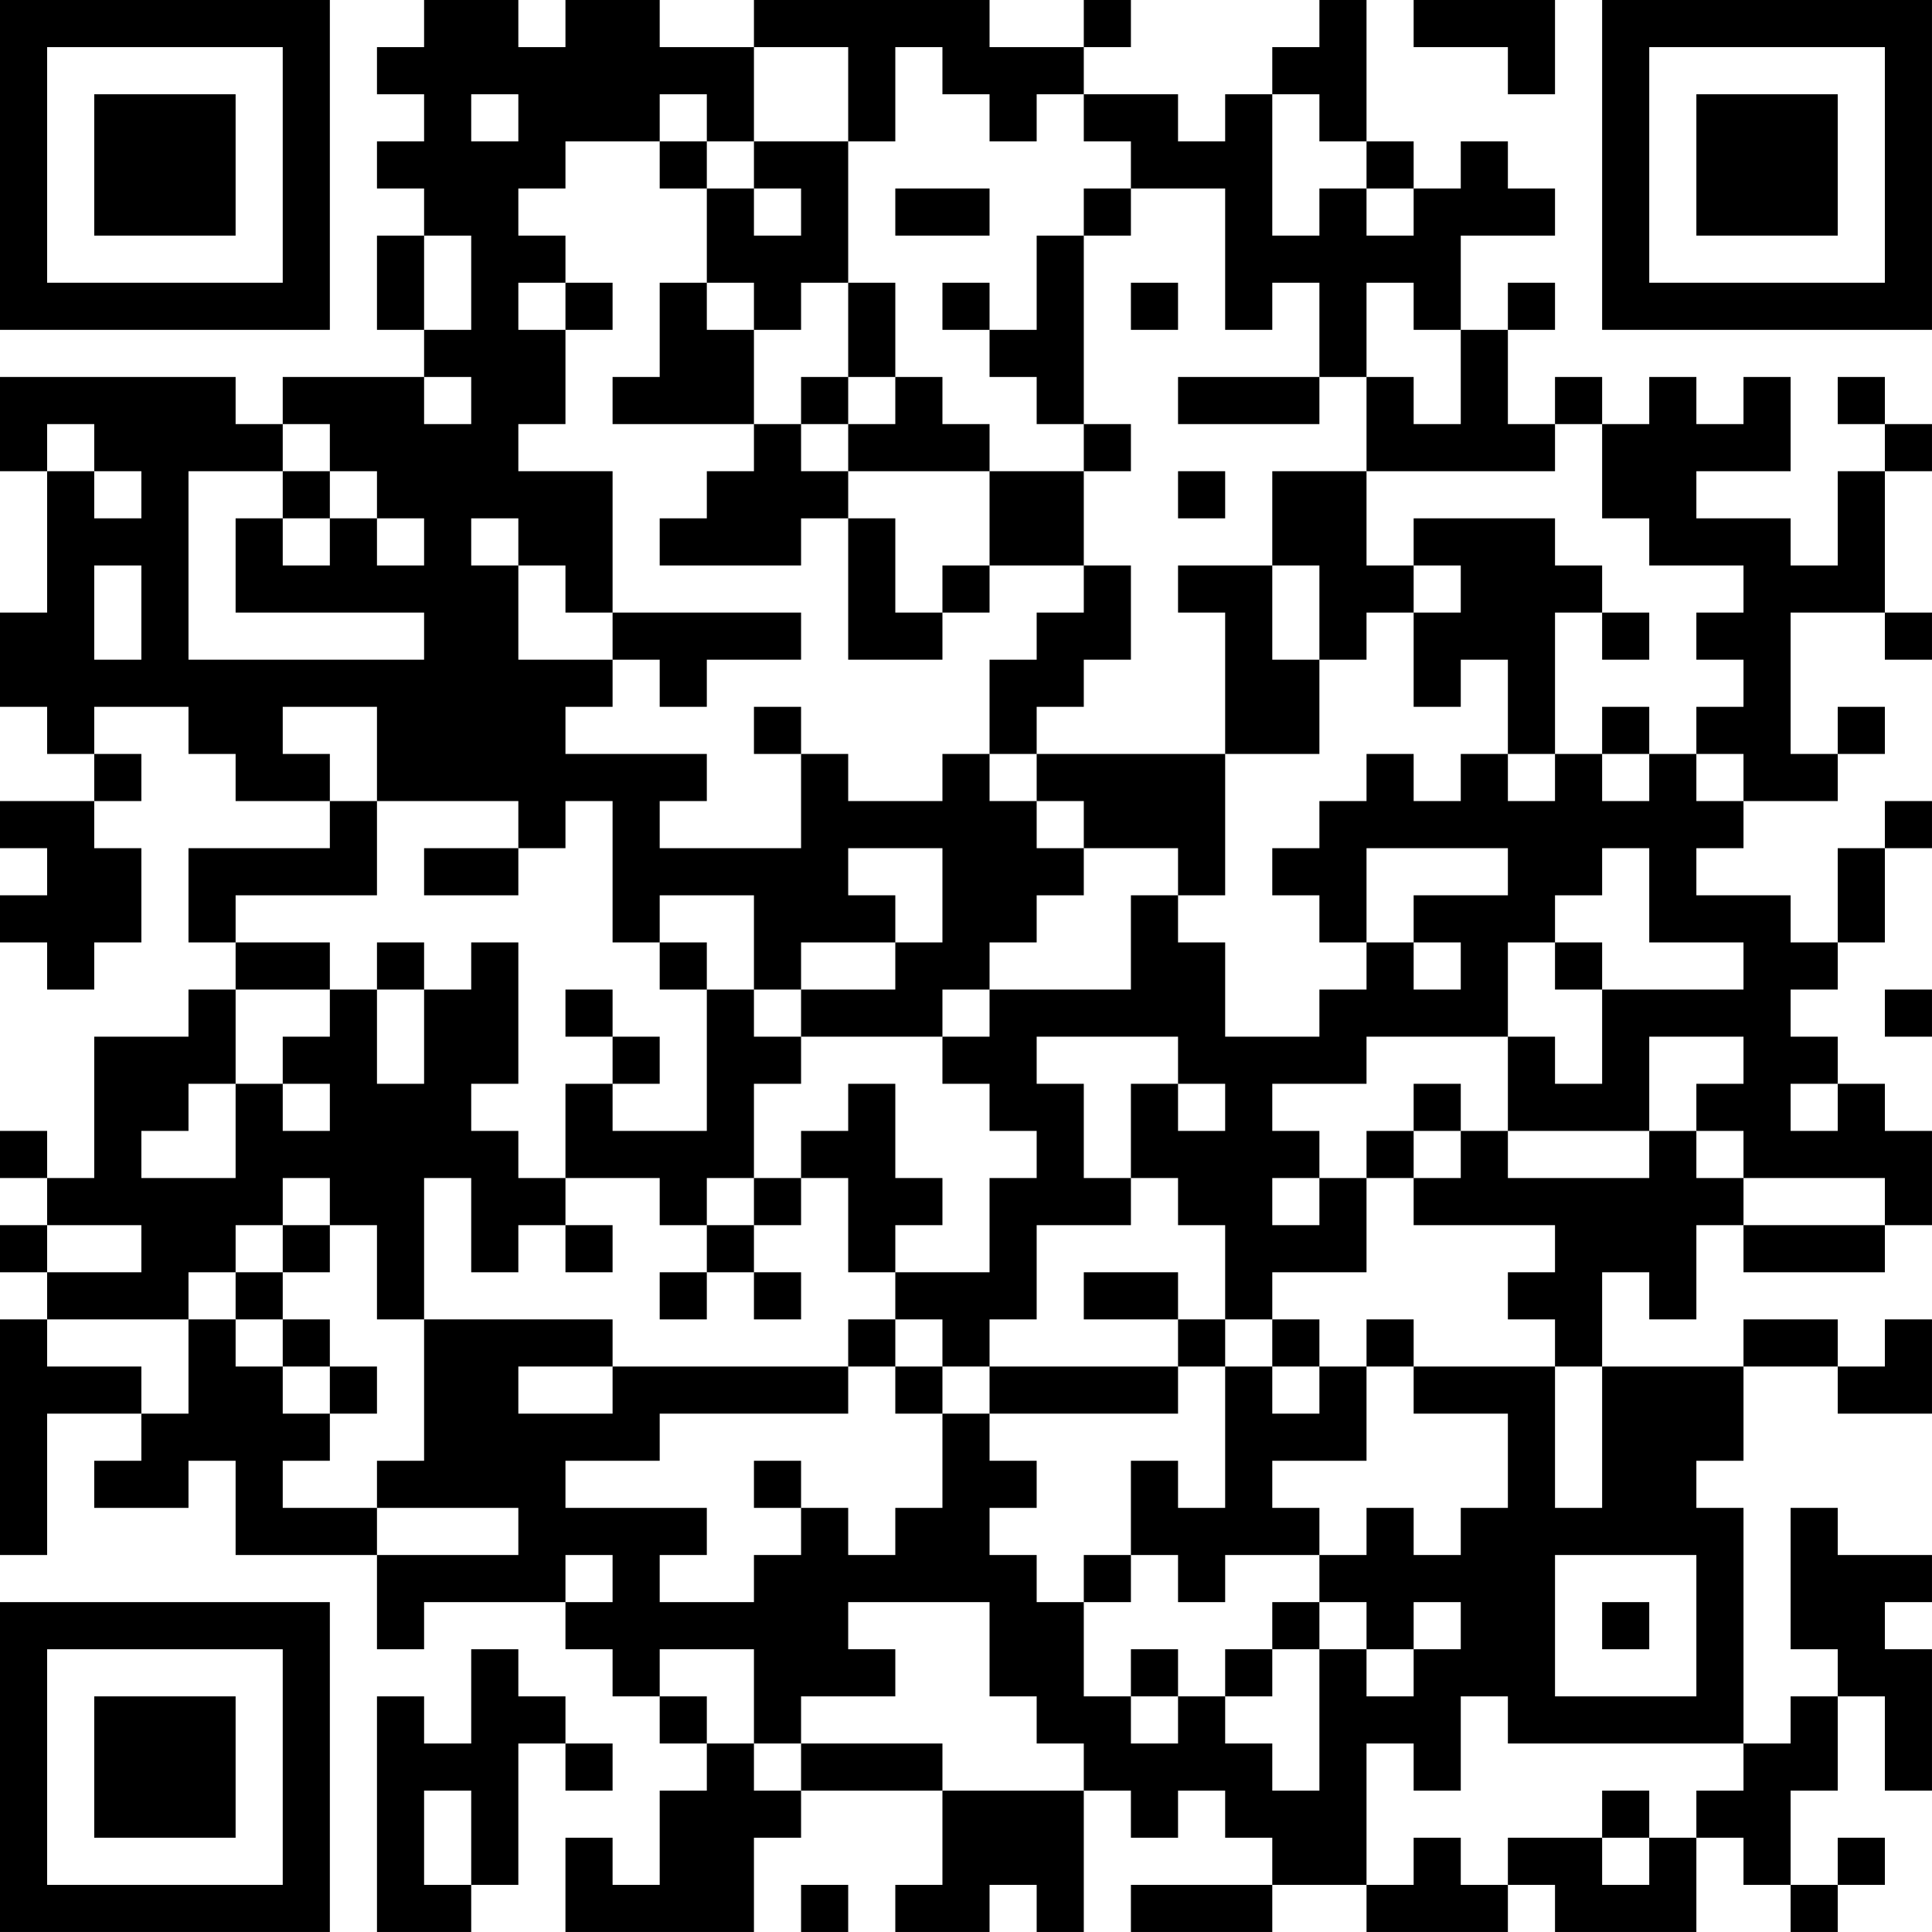<?xml version="1.0" encoding="UTF-8"?>
<svg xmlns="http://www.w3.org/2000/svg" version="1.1" width="400" height="400" viewBox="0 0 400 400"><rect x="0" y="0" width="400" height="400" fill="#ffffff"/><g transform="scale(9.756)"><g transform="translate(0,0)"><path fill-rule="evenodd" d="M9 0L9 1L8 1L8 2L9 2L9 3L8 3L8 4L9 4L9 5L8 5L8 7L9 7L9 8L6 8L6 9L5 9L5 8L0 8L0 10L1 10L1 13L0 13L0 15L1 15L1 16L2 16L2 17L0 17L0 18L1 18L1 19L0 19L0 20L1 20L1 21L2 21L2 20L3 20L3 18L2 18L2 17L3 17L3 16L2 16L2 15L4 15L4 16L5 16L5 17L7 17L7 18L4 18L4 20L5 20L5 21L4 21L4 22L2 22L2 25L1 25L1 24L0 24L0 25L1 25L1 26L0 26L0 27L1 27L1 28L0 28L0 33L1 33L1 30L3 30L3 31L2 31L2 32L4 32L4 31L5 31L5 33L8 33L8 35L9 35L9 34L12 34L12 35L13 35L13 36L14 36L14 37L15 37L15 38L14 38L14 40L13 40L13 39L12 39L12 41L16 41L16 39L17 39L17 38L20 38L20 40L19 40L19 41L21 41L21 40L22 40L22 41L23 41L23 38L24 38L24 39L25 39L25 38L26 38L26 39L27 39L27 40L24 40L24 41L27 41L27 40L29 40L29 41L32 41L32 40L33 40L33 41L36 41L36 39L37 39L37 40L38 40L38 41L39 41L39 40L40 40L40 39L39 39L39 40L38 40L38 38L39 38L39 36L40 36L40 38L41 38L41 35L40 35L40 34L41 34L41 33L39 33L39 32L38 32L38 35L39 35L39 36L38 36L38 37L37 37L37 32L36 32L36 31L37 31L37 29L39 29L39 30L41 30L41 28L40 28L40 29L39 29L39 28L37 28L37 29L34 29L34 27L35 27L35 28L36 28L36 26L37 26L37 27L40 27L40 26L41 26L41 24L40 24L40 23L39 23L39 22L38 22L38 21L39 21L39 20L40 20L40 18L41 18L41 17L40 17L40 18L39 18L39 20L38 20L38 19L36 19L36 18L37 18L37 17L39 17L39 16L40 16L40 15L39 15L39 16L38 16L38 13L40 13L40 14L41 14L41 13L40 13L40 10L41 10L41 9L40 9L40 8L39 8L39 9L40 9L40 10L39 10L39 12L38 12L38 11L36 11L36 10L38 10L38 8L37 8L37 9L36 9L36 8L35 8L35 9L34 9L34 8L33 8L33 9L32 9L32 7L33 7L33 6L32 6L32 7L31 7L31 5L33 5L33 4L32 4L32 3L31 3L31 4L30 4L30 3L29 3L29 0L28 0L28 1L27 1L27 2L26 2L26 3L25 3L25 2L23 2L23 1L24 1L24 0L23 0L23 1L21 1L21 0L16 0L16 1L14 1L14 0L12 0L12 1L11 1L11 0ZM30 0L30 1L32 1L32 2L33 2L33 0ZM16 1L16 3L15 3L15 2L14 2L14 3L12 3L12 4L11 4L11 5L12 5L12 6L11 6L11 7L12 7L12 9L11 9L11 10L13 10L13 13L12 13L12 12L11 12L11 11L10 11L10 12L11 12L11 14L13 14L13 15L12 15L12 16L15 16L15 17L14 17L14 18L17 18L17 16L18 16L18 17L20 17L20 16L21 16L21 17L22 17L22 18L23 18L23 19L22 19L22 20L21 20L21 21L20 21L20 22L17 22L17 21L19 21L19 20L20 20L20 18L18 18L18 19L19 19L19 20L17 20L17 21L16 21L16 19L14 19L14 20L13 20L13 17L12 17L12 18L11 18L11 17L8 17L8 15L6 15L6 16L7 16L7 17L8 17L8 19L5 19L5 20L7 20L7 21L5 21L5 23L4 23L4 24L3 24L3 25L5 25L5 23L6 23L6 24L7 24L7 23L6 23L6 22L7 22L7 21L8 21L8 23L9 23L9 21L10 21L10 20L11 20L11 23L10 23L10 24L11 24L11 25L12 25L12 26L11 26L11 27L10 27L10 25L9 25L9 28L8 28L8 26L7 26L7 25L6 25L6 26L5 26L5 27L4 27L4 28L1 28L1 29L3 29L3 30L4 30L4 28L5 28L5 29L6 29L6 30L7 30L7 31L6 31L6 32L8 32L8 33L11 33L11 32L8 32L8 31L9 31L9 28L13 28L13 29L11 29L11 30L13 30L13 29L18 29L18 30L14 30L14 31L12 31L12 32L15 32L15 33L14 33L14 34L16 34L16 33L17 33L17 32L18 32L18 33L19 33L19 32L20 32L20 30L21 30L21 31L22 31L22 32L21 32L21 33L22 33L22 34L23 34L23 36L24 36L24 37L25 37L25 36L26 36L26 37L27 37L27 38L28 38L28 35L29 35L29 36L30 36L30 35L31 35L31 34L30 34L30 35L29 35L29 34L28 34L28 33L29 33L29 32L30 32L30 33L31 33L31 32L32 32L32 30L30 30L30 29L33 29L33 32L34 32L34 29L33 29L33 28L32 28L32 27L33 27L33 26L30 26L30 25L31 25L31 24L32 24L32 25L35 25L35 24L36 24L36 25L37 25L37 26L40 26L40 25L37 25L37 24L36 24L36 23L37 23L37 22L35 22L35 24L32 24L32 22L33 22L33 23L34 23L34 21L37 21L37 20L35 20L35 18L34 18L34 19L33 19L33 20L32 20L32 22L29 22L29 23L27 23L27 24L28 24L28 25L27 25L27 26L28 26L28 25L29 25L29 27L27 27L27 28L26 28L26 26L25 26L25 25L24 25L24 23L25 23L25 24L26 24L26 23L25 23L25 22L22 22L22 23L23 23L23 25L24 25L24 26L22 26L22 28L21 28L21 29L20 29L20 28L19 28L19 27L21 27L21 25L22 25L22 24L21 24L21 23L20 23L20 22L21 22L21 21L24 21L24 19L25 19L25 20L26 20L26 22L28 22L28 21L29 21L29 20L30 20L30 21L31 21L31 20L30 20L30 19L32 19L32 18L29 18L29 20L28 20L28 19L27 19L27 18L28 18L28 17L29 17L29 16L30 16L30 17L31 17L31 16L32 16L32 17L33 17L33 16L34 16L34 17L35 17L35 16L36 16L36 17L37 17L37 16L36 16L36 15L37 15L37 14L36 14L36 13L37 13L37 12L35 12L35 11L34 11L34 9L33 9L33 10L29 10L29 8L30 8L30 9L31 9L31 7L30 7L30 6L29 6L29 8L28 8L28 6L27 6L27 7L26 7L26 4L24 4L24 3L23 3L23 2L22 2L22 3L21 3L21 2L20 2L20 1L19 1L19 3L18 3L18 1ZM10 2L10 3L11 3L11 2ZM27 2L27 5L28 5L28 4L29 4L29 5L30 5L30 4L29 4L29 3L28 3L28 2ZM14 3L14 4L15 4L15 6L14 6L14 8L13 8L13 9L16 9L16 10L15 10L15 11L14 11L14 12L17 12L17 11L18 11L18 14L20 14L20 13L21 13L21 12L23 12L23 13L22 13L22 14L21 14L21 16L22 16L22 17L23 17L23 18L25 18L25 19L26 19L26 16L28 16L28 14L29 14L29 13L30 13L30 15L31 15L31 14L32 14L32 16L33 16L33 13L34 13L34 14L35 14L35 13L34 13L34 12L33 12L33 11L30 11L30 12L29 12L29 10L27 10L27 12L25 12L25 13L26 13L26 16L22 16L22 15L23 15L23 14L24 14L24 12L23 12L23 10L24 10L24 9L23 9L23 5L24 5L24 4L23 4L23 5L22 5L22 7L21 7L21 6L20 6L20 7L21 7L21 8L22 8L22 9L23 9L23 10L21 10L21 9L20 9L20 8L19 8L19 6L18 6L18 3L16 3L16 4L15 4L15 3ZM16 4L16 5L17 5L17 4ZM19 4L19 5L21 5L21 4ZM9 5L9 7L10 7L10 5ZM12 6L12 7L13 7L13 6ZM15 6L15 7L16 7L16 9L17 9L17 10L18 10L18 11L19 11L19 13L20 13L20 12L21 12L21 10L18 10L18 9L19 9L19 8L18 8L18 6L17 6L17 7L16 7L16 6ZM24 6L24 7L25 7L25 6ZM9 8L9 9L10 9L10 8ZM17 8L17 9L18 9L18 8ZM25 8L25 9L28 9L28 8ZM1 9L1 10L2 10L2 11L3 11L3 10L2 10L2 9ZM6 9L6 10L4 10L4 14L9 14L9 13L5 13L5 11L6 11L6 12L7 12L7 11L8 11L8 12L9 12L9 11L8 11L8 10L7 10L7 9ZM6 10L6 11L7 11L7 10ZM25 10L25 11L26 11L26 10ZM2 12L2 14L3 14L3 12ZM27 12L27 14L28 14L28 12ZM30 12L30 13L31 13L31 12ZM13 13L13 14L14 14L14 15L15 15L15 14L17 14L17 13ZM16 15L16 16L17 16L17 15ZM34 15L34 16L35 16L35 15ZM9 18L9 19L11 19L11 18ZM8 20L8 21L9 21L9 20ZM14 20L14 21L15 21L15 24L13 24L13 23L14 23L14 22L13 22L13 21L12 21L12 22L13 22L13 23L12 23L12 25L14 25L14 26L15 26L15 27L14 27L14 28L15 28L15 27L16 27L16 28L17 28L17 27L16 27L16 26L17 26L17 25L18 25L18 27L19 27L19 26L20 26L20 25L19 25L19 23L18 23L18 24L17 24L17 25L16 25L16 23L17 23L17 22L16 22L16 21L15 21L15 20ZM33 20L33 21L34 21L34 20ZM40 21L40 22L41 22L41 21ZM30 23L30 24L29 24L29 25L30 25L30 24L31 24L31 23ZM38 23L38 24L39 24L39 23ZM15 25L15 26L16 26L16 25ZM1 26L1 27L3 27L3 26ZM6 26L6 27L5 27L5 28L6 28L6 29L7 29L7 30L8 30L8 29L7 29L7 28L6 28L6 27L7 27L7 26ZM12 26L12 27L13 27L13 26ZM23 27L23 28L25 28L25 29L21 29L21 30L25 30L25 29L26 29L26 32L25 32L25 31L24 31L24 33L23 33L23 34L24 34L24 33L25 33L25 34L26 34L26 33L28 33L28 32L27 32L27 31L29 31L29 29L30 29L30 28L29 28L29 29L28 29L28 28L27 28L27 29L26 29L26 28L25 28L25 27ZM18 28L18 29L19 29L19 30L20 30L20 29L19 29L19 28ZM27 29L27 30L28 30L28 29ZM16 31L16 32L17 32L17 31ZM12 33L12 34L13 34L13 33ZM33 33L33 36L36 36L36 33ZM18 34L18 35L19 35L19 36L17 36L17 37L16 37L16 35L14 35L14 36L15 36L15 37L16 37L16 38L17 38L17 37L20 37L20 38L23 38L23 37L22 37L22 36L21 36L21 34ZM27 34L27 35L26 35L26 36L27 36L27 35L28 35L28 34ZM34 34L34 35L35 35L35 34ZM10 35L10 37L9 37L9 36L8 36L8 41L10 41L10 40L11 40L11 37L12 37L12 38L13 38L13 37L12 37L12 36L11 36L11 35ZM24 35L24 36L25 36L25 35ZM31 36L31 38L30 38L30 37L29 37L29 40L30 40L30 39L31 39L31 40L32 40L32 39L34 39L34 40L35 40L35 39L36 39L36 38L37 38L37 37L32 37L32 36ZM9 38L9 40L10 40L10 38ZM34 38L34 39L35 39L35 38ZM17 40L17 41L18 41L18 40ZM0 0L0 7L7 7L7 0ZM1 1L1 6L6 6L6 1ZM2 2L2 5L5 5L5 2ZM34 0L34 7L41 7L41 0ZM35 1L35 6L40 6L40 1ZM36 2L36 5L39 5L39 2ZM0 34L0 41L7 41L7 34ZM1 35L1 40L6 40L6 35ZM2 36L2 39L5 39L5 36Z" fill="#000000"/></g></g></svg>

